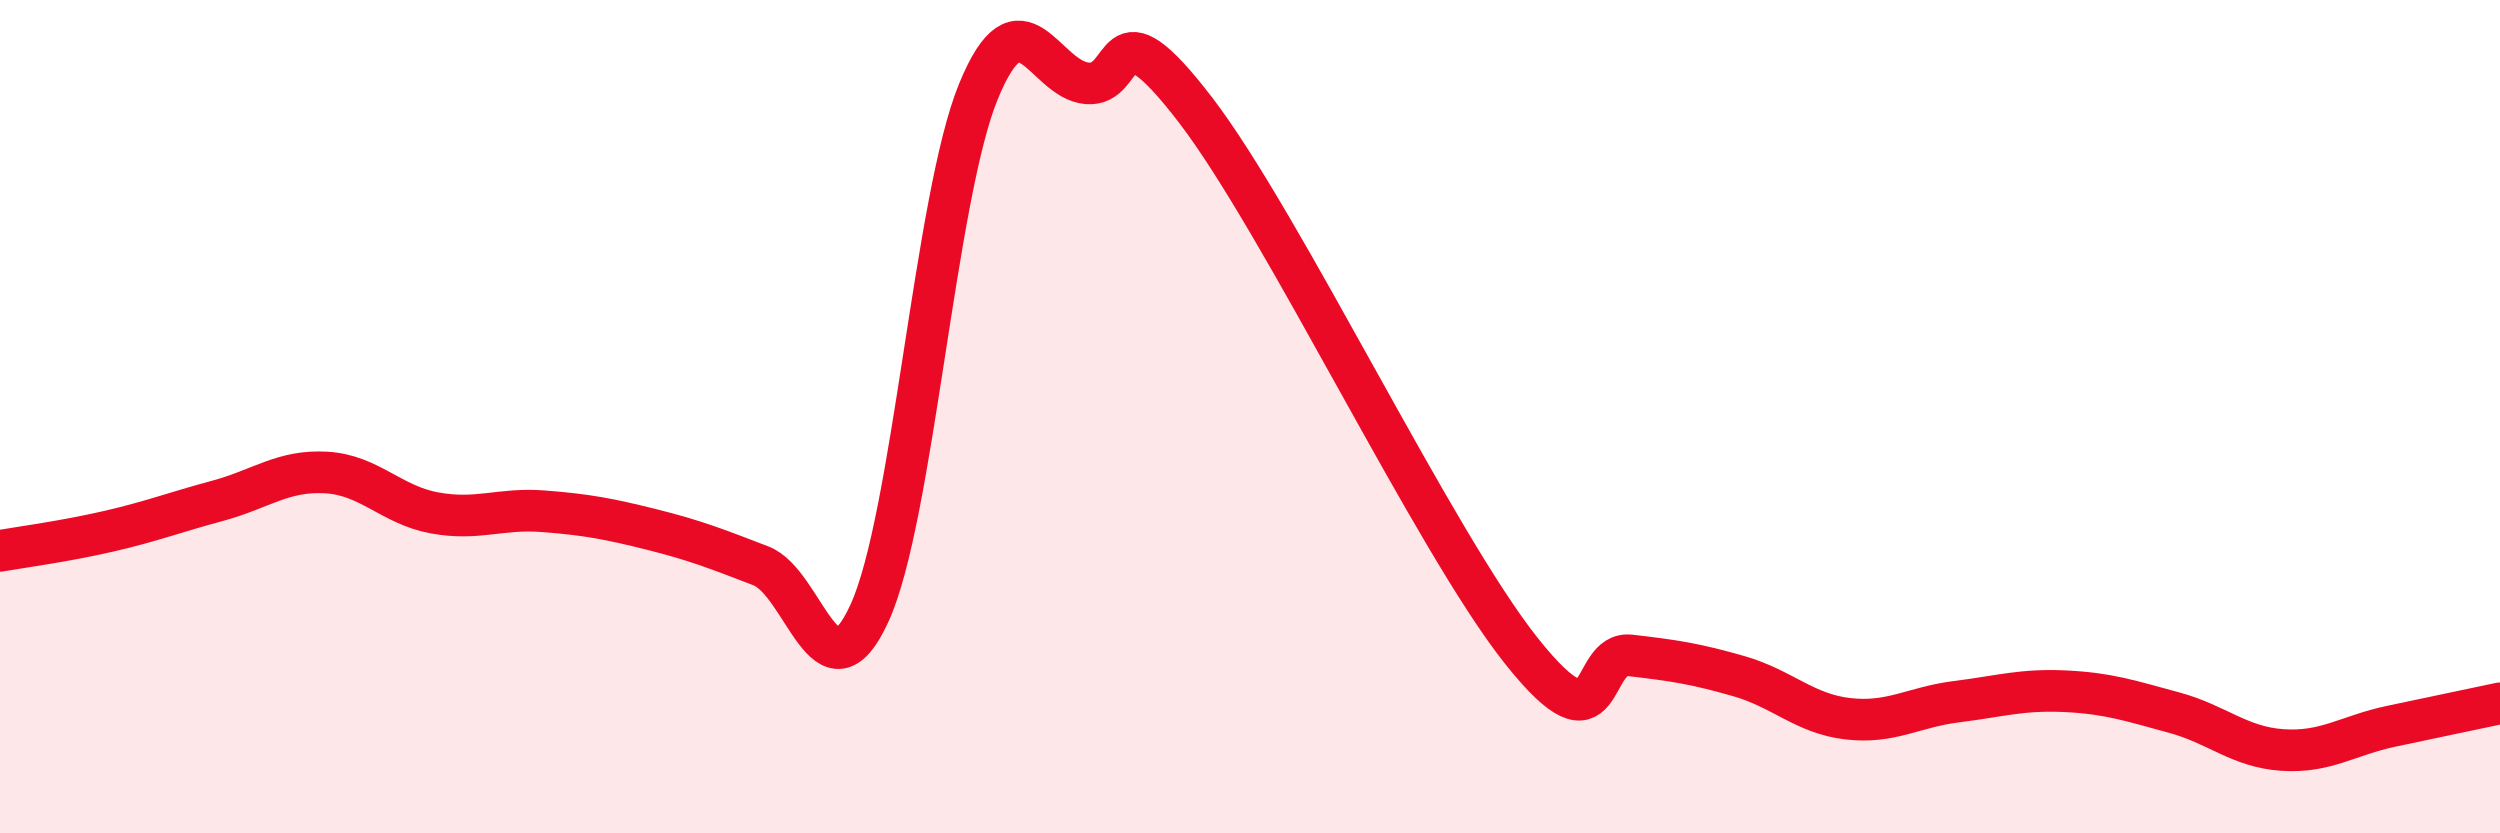 
    <svg width="60" height="20" viewBox="0 0 60 20" xmlns="http://www.w3.org/2000/svg">
      <path
        d="M 0,13.22 C 0.52,13.13 1.57,12.99 2.61,12.75 C 3.65,12.51 4.18,12.3 5.22,12.02 C 6.26,11.74 6.79,11.28 7.83,11.34 C 8.87,11.4 9.39,12.12 10.43,12.31 C 11.47,12.5 12,12.19 13.04,12.27 C 14.08,12.35 14.61,12.45 15.65,12.71 C 16.69,12.97 17.22,13.18 18.26,13.58 C 19.3,13.98 19.83,16.99 20.87,14.71 C 21.91,12.43 22.44,4.74 23.48,2.2 C 24.52,-0.34 25.05,1.91 26.09,2 C 27.13,2.09 26.61,-0.08 28.7,2.65 C 30.79,5.38 34.43,13.01 36.52,15.63 C 38.61,18.25 38.09,15.61 39.13,15.73 C 40.17,15.85 40.7,15.93 41.74,16.23 C 42.78,16.53 43.31,17.13 44.35,17.25 C 45.39,17.37 45.92,16.97 46.96,16.84 C 48,16.71 48.53,16.54 49.57,16.59 C 50.61,16.64 51.13,16.82 52.17,17.1 C 53.21,17.38 53.74,17.93 54.78,18 C 55.82,18.07 56.35,17.65 57.39,17.43 C 58.43,17.21 59.48,16.99 60,16.88L60 20L0 20Z"
        fill="#EB0A25"
        opacity="0.1"
        stroke-linecap="round"
        stroke-linejoin="round"
      />
      <path
        d="M 0,13.22 C 0.52,13.13 1.57,12.99 2.61,12.75 C 3.65,12.51 4.18,12.3 5.22,12.02 C 6.26,11.74 6.79,11.28 7.83,11.34 C 8.87,11.4 9.39,12.12 10.43,12.31 C 11.47,12.5 12,12.19 13.04,12.27 C 14.08,12.35 14.61,12.45 15.65,12.71 C 16.69,12.97 17.22,13.18 18.26,13.58 C 19.3,13.98 19.83,16.99 20.87,14.71 C 21.91,12.43 22.44,4.74 23.48,2.2 C 24.52,-0.34 25.05,1.91 26.09,2 C 27.13,2.09 26.61,-0.08 28.7,2.65 C 30.79,5.38 34.43,13.01 36.52,15.63 C 38.61,18.25 38.09,15.61 39.13,15.73 C 40.17,15.85 40.7,15.93 41.74,16.23 C 42.78,16.53 43.31,17.13 44.35,17.25 C 45.39,17.37 45.92,16.97 46.96,16.84 C 48,16.71 48.53,16.54 49.57,16.59 C 50.61,16.64 51.13,16.82 52.17,17.1 C 53.21,17.38 53.74,17.93 54.78,18 C 55.82,18.07 56.35,17.65 57.39,17.43 C 58.43,17.21 59.48,16.99 60,16.88"
        stroke="#EB0A25"
        stroke-width="1"
        fill="none"
        stroke-linecap="round"
        stroke-linejoin="round"
      />
    </svg>
  